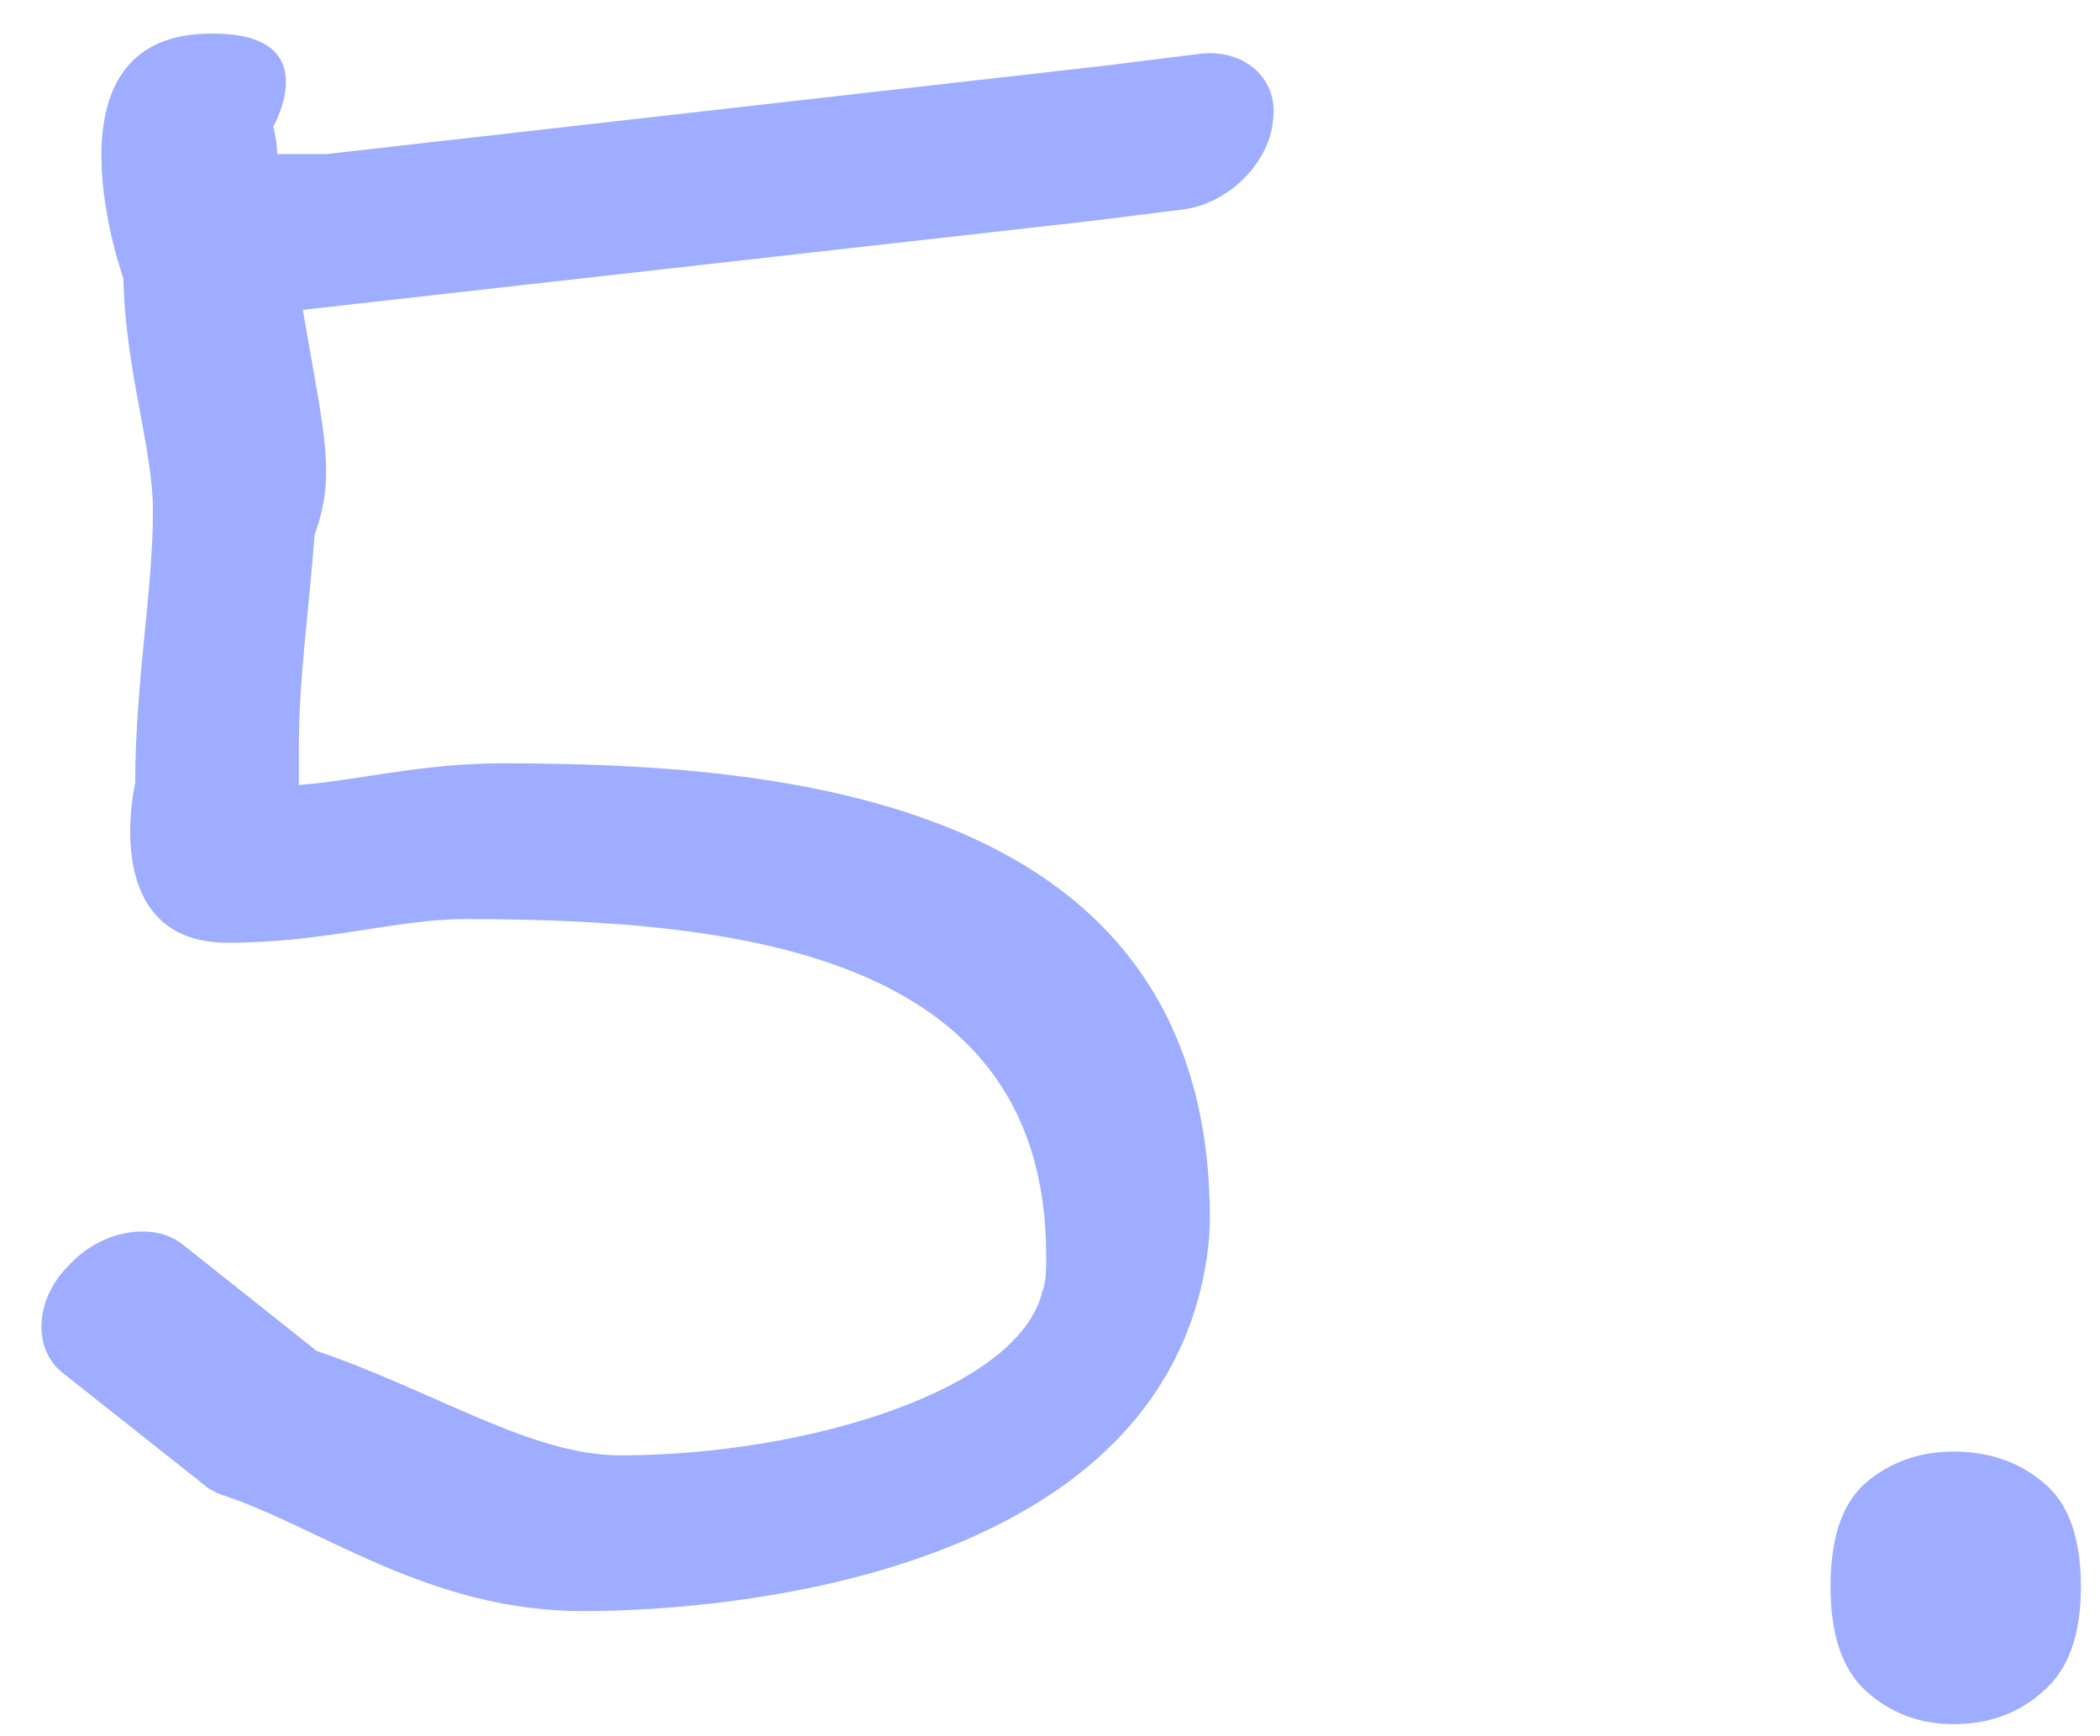 <?xml version="1.0" encoding="UTF-8"?> <svg xmlns="http://www.w3.org/2000/svg" width="52" height="43" viewBox="0 0 52 43" fill="none"> <path d="M7.791 13.24C8.328 11.775 8.035 10.799 7.498 7.674L26.98 5.477L29.324 5.184C30.398 5.037 31.424 4.061 31.521 2.986C31.668 1.961 30.838 1.229 29.764 1.326L27.42 1.619L8.084 3.816H6.863C6.863 3.572 6.814 3.328 6.766 3.133C6.766 3.133 8.182 0.691 5.008 0.838C0.955 1.033 3.055 6.893 3.055 6.893C3.104 9.188 3.787 11.092 3.787 12.654C3.787 14.656 3.348 16.902 3.348 19.393C3.348 19.393 2.42 23.348 5.643 23.348C8.035 23.348 9.842 22.762 11.502 22.762C18.631 22.762 25.906 23.738 25.906 31.111C25.906 31.453 25.906 31.746 25.809 31.99C25.223 34.432 19.949 36.043 15.359 36.043C13.162 36.043 10.818 34.48 7.84 33.455L4.52 30.818C3.787 30.232 2.469 30.477 1.688 31.355C0.857 32.185 0.809 33.406 1.541 33.992L5.057 36.775C5.154 36.873 5.35 36.971 5.496 37.02C7.986 37.85 10.623 39.9 14.432 39.9C18.191 39.9 27.957 38.973 29.715 31.99C29.861 31.404 29.959 30.77 29.959 30.184C29.959 19.734 19.363 18.904 12.43 18.904C10.428 18.904 8.768 19.344 7.4 19.441C7.4 19.1 7.4 18.465 7.4 18.465C7.4 16.854 7.645 15.145 7.791 13.24ZM45.327 39.3C45.327 38.067 45.627 37.2 46.227 36.7C46.827 36.2 47.543 35.95 48.377 35.95C49.243 35.95 49.977 36.2 50.577 36.7C51.21 37.2 51.527 38.067 51.527 39.3C51.527 40.5 51.21 41.367 50.577 41.9C49.977 42.433 49.243 42.7 48.377 42.7C47.543 42.7 46.827 42.433 46.227 41.9C45.627 41.367 45.327 40.5 45.327 39.3Z" fill="#9EADFF"></path> </svg> 